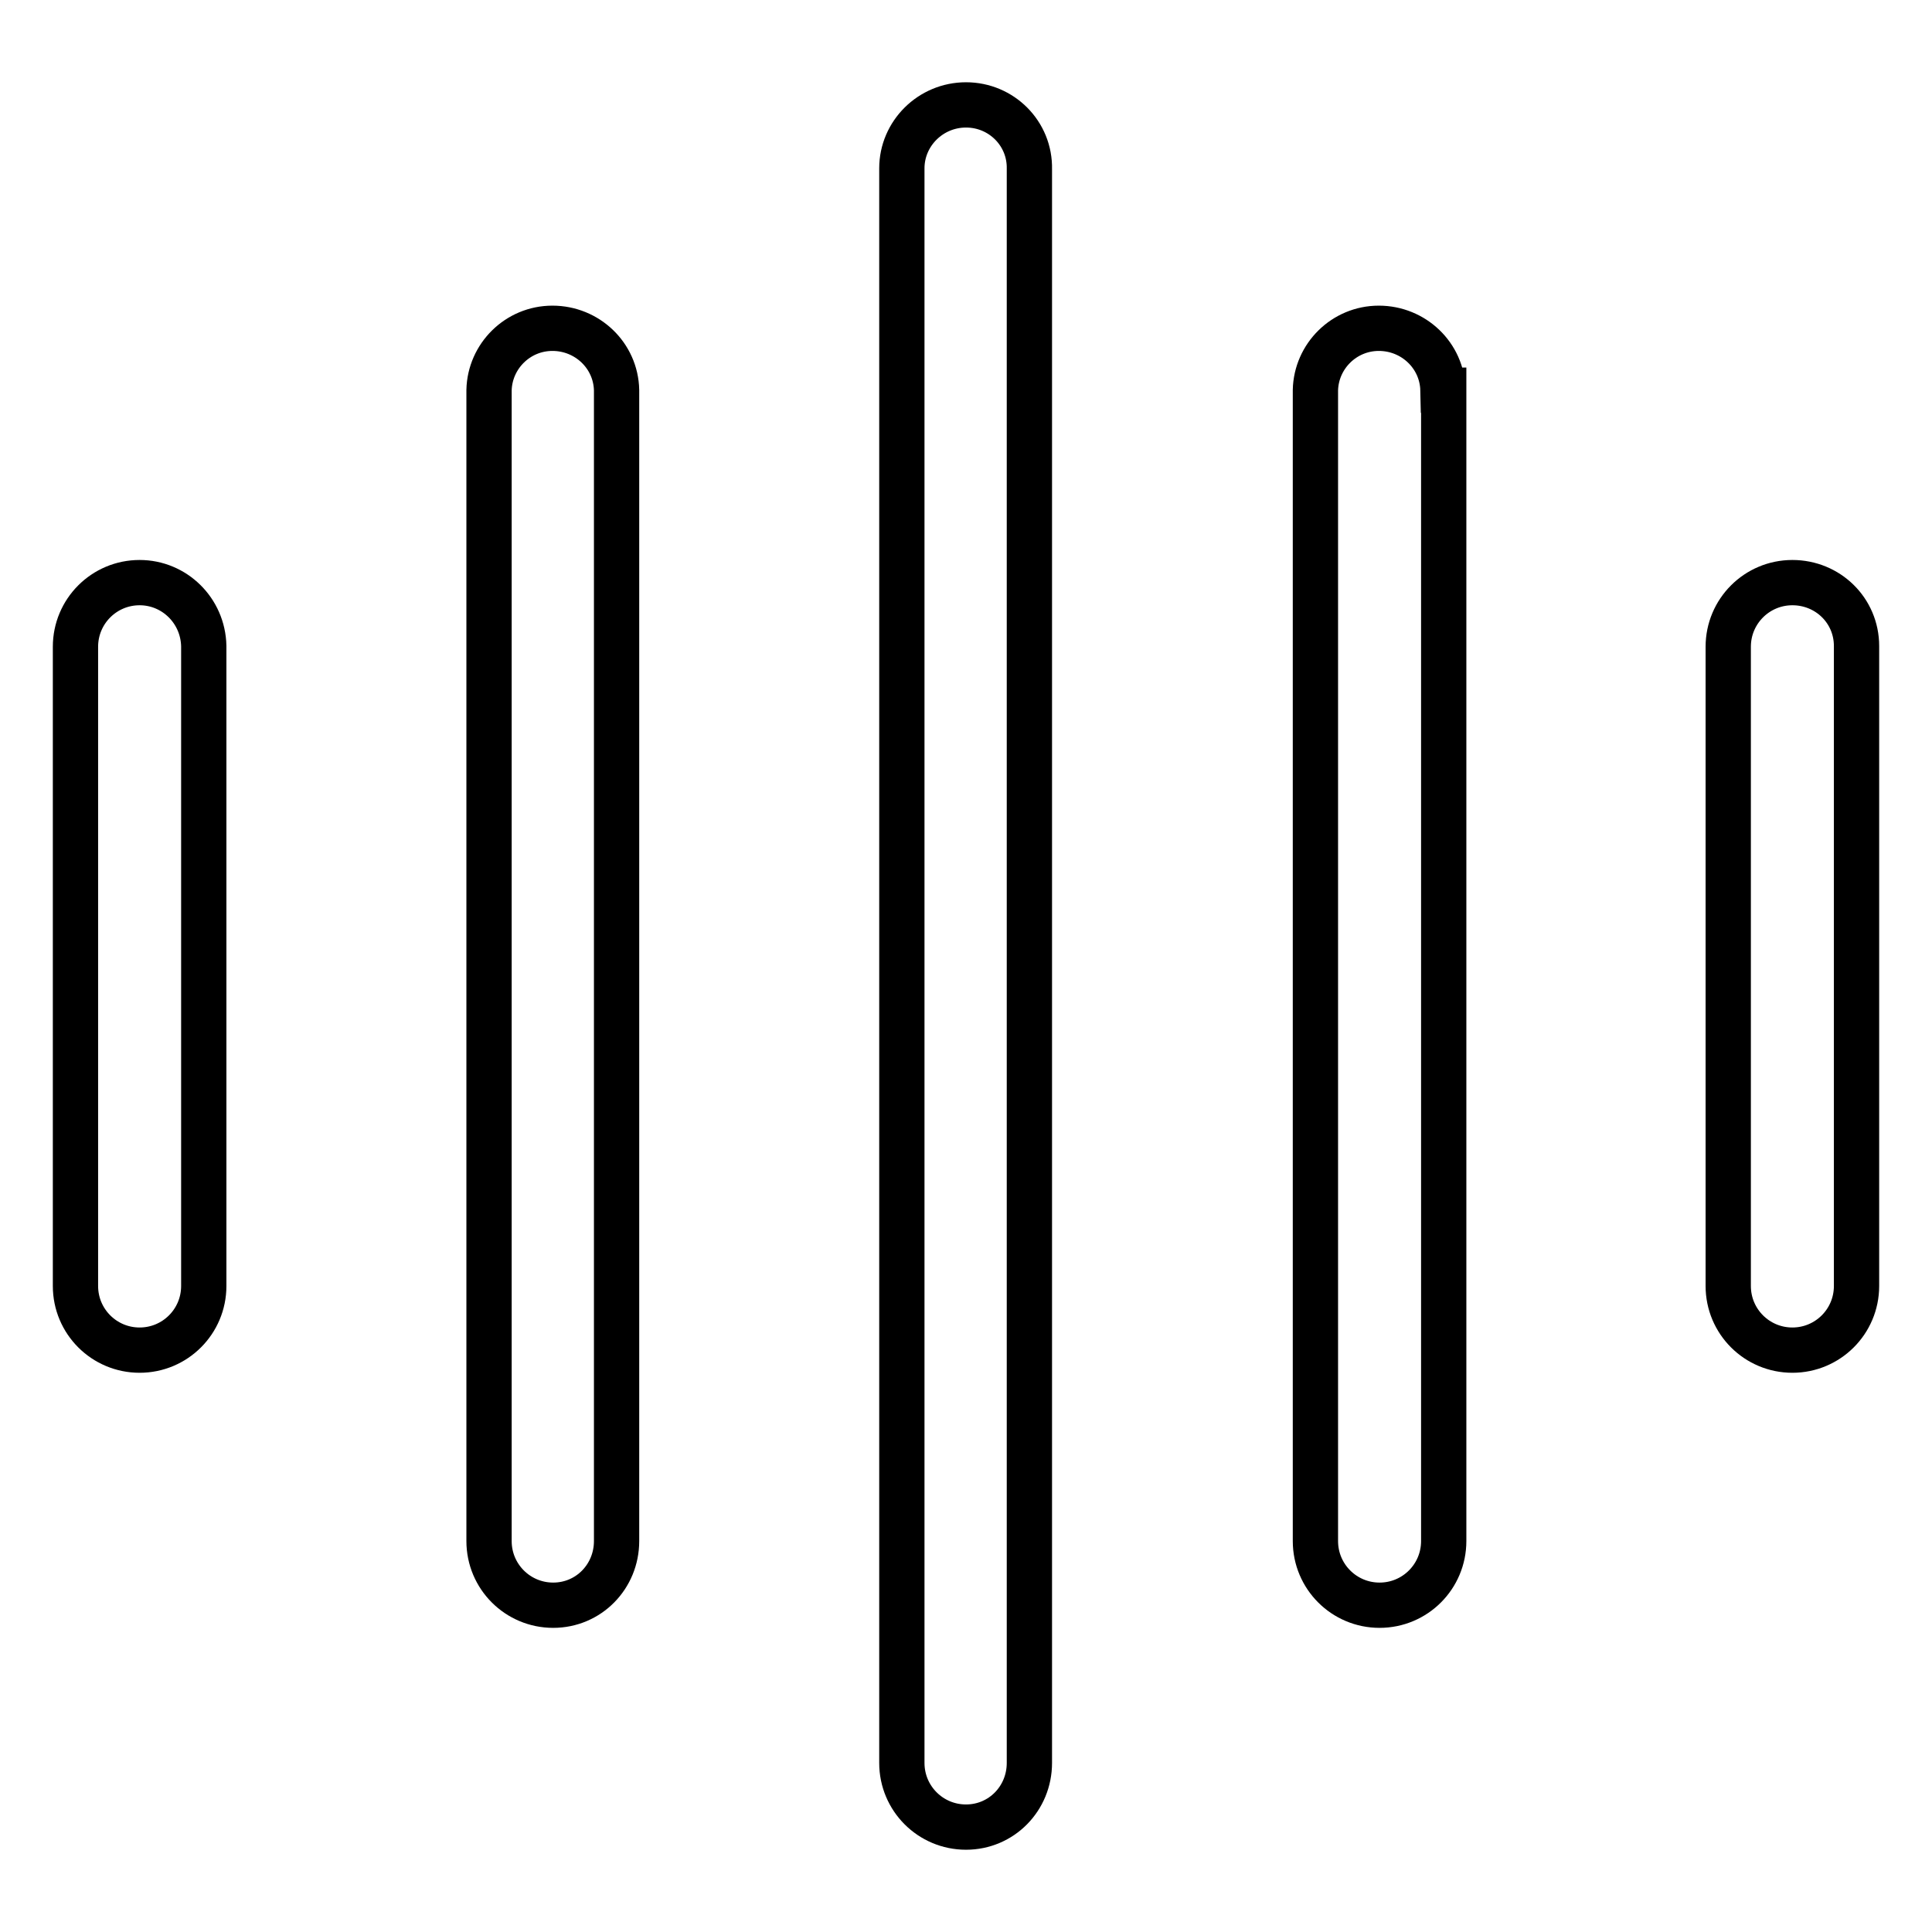 <?xml version="1.0" encoding="utf-8"?>
<!-- Svg Vector Icons : http://www.onlinewebfonts.com/icon -->
<!DOCTYPE svg PUBLIC "-//W3C//DTD SVG 1.1//EN" "http://www.w3.org/Graphics/SVG/1.1/DTD/svg11.dtd">
<svg version="1.1" xmlns="http://www.w3.org/2000/svg" xmlns:xlink="http://www.w3.org/1999/xlink" x="0px" y="0px" viewBox="0 0 256 256" enable-background="new 0 0 256 256" xml:space="preserve">
<g> <path stroke-width="6" fill-opacity="0" stroke="#000000"  d="M128,13.9c-4.7,0-8.5,3.8-8.5,8.4v211.3c0,4.7,3.8,8.5,8.5,8.5c4.7,0,8.4-3.8,8.4-8.5V22.4 C136.5,17.7,132.7,13.9,128,13.9z M81.7,51.7L81.7,51.7c-0.1-4.6-3.9-8.2-8.5-8.2s-8.3,3.7-8.4,8.2h0v0.1c0,0,0,0.1,0,0.1 c0,0,0,0.1,0,0.1v152.2c0,4.7,3.8,8.5,8.5,8.5c4.7,0,8.4-3.8,8.4-8.5c0,0,0,0,0-0.1V51.7z M191.2,51.7L191.2,51.7 c-0.1-4.6-3.9-8.2-8.5-8.2c-4.6,0-8.3,3.7-8.4,8.2h0v0.1c0,0,0,0.1,0,0.1c0,0,0,0.1,0,0.1v152.2c0,4.7,3.8,8.5,8.5,8.5 s8.5-3.8,8.5-8.5c0,0,0,0,0-0.1V51.7z M18.5,77.2c-4.7,0-8.5,3.8-8.5,8.5v84.7c0,4.7,3.8,8.5,8.5,8.5c4.7,0,8.5-3.8,8.5-8.5V85.6 C26.9,80.9,23.1,77.2,18.5,77.2z M237.5,77.2c-4.7,0-8.5,3.8-8.5,8.5v84.7c0,4.7,3.8,8.5,8.5,8.5c4.7,0,8.5-3.8,8.5-8.5V85.6 C246,80.9,242.2,77.2,237.5,77.2z"/></g>
</svg>
